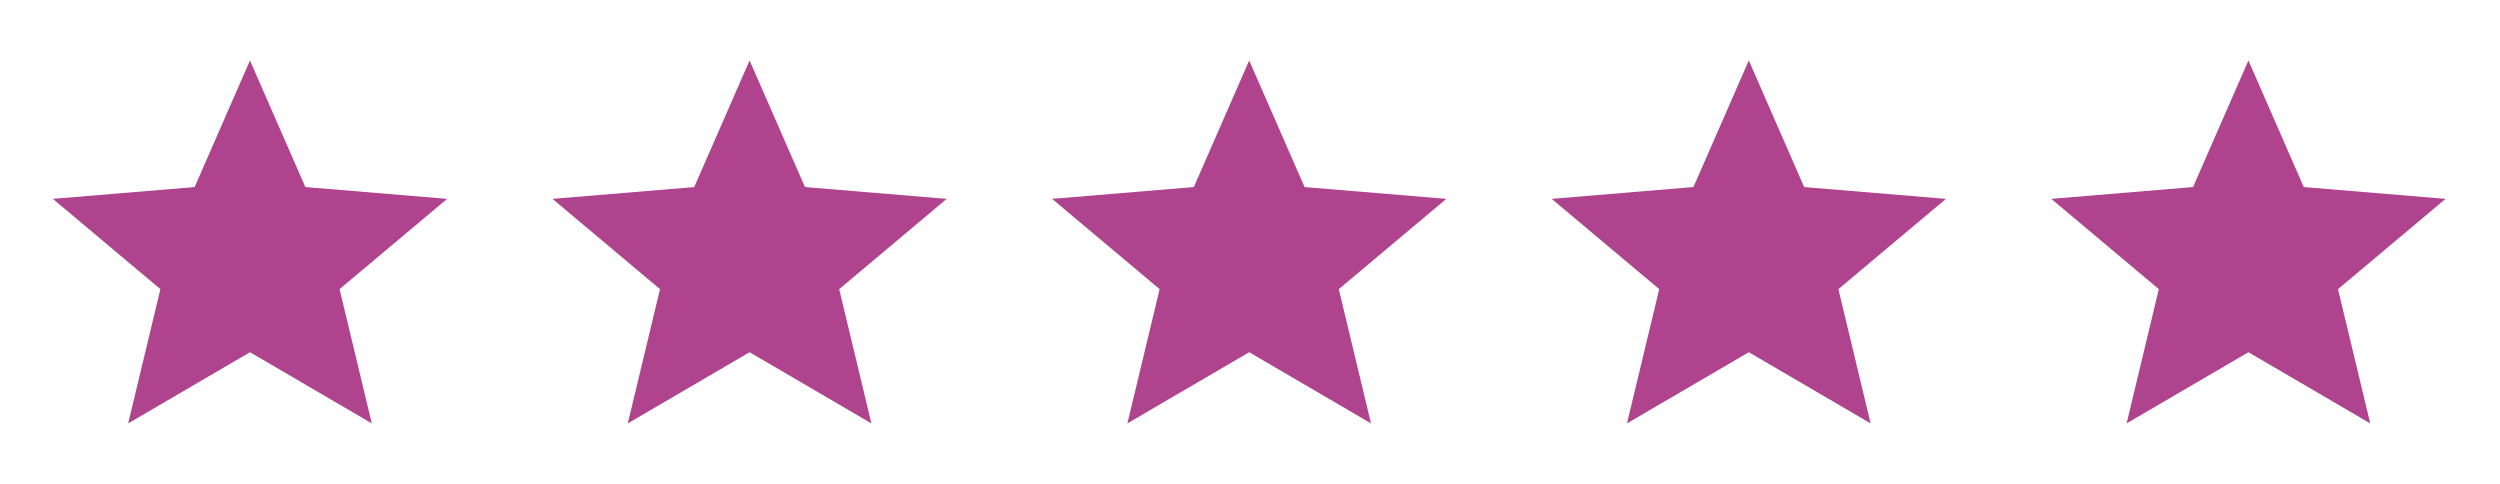 <svg width="217" height="42" viewBox="0 0 217 42" fill="none" xmlns="http://www.w3.org/2000/svg">
<path d="M21.699 30.572L32.272 36.751L29.475 25.097L38.809 17.261L26.505 16.237L21.699 5.25L16.893 16.237L4.59 17.261L13.923 25.097L11.126 36.751L21.699 30.572Z" fill="#AF438D"/>
<path d="M65.065 30.572L75.638 36.751L72.841 25.097L82.174 17.261L69.871 16.237L65.065 5.25L60.259 16.237L47.956 17.261L57.289 25.097L54.492 36.751L65.065 30.572Z" fill="#AF438D"/>
<path d="M108.431 30.572L119.004 36.751L116.207 25.097L125.54 17.261L113.236 16.237L108.431 5.25L103.625 16.237L91.322 17.261L100.655 25.097L97.857 36.751L108.431 30.572Z" fill="#AF438D"/>
<path d="M151.797 30.572L162.37 36.751L159.573 25.097L168.906 17.261L156.602 16.237L151.797 5.25L146.991 16.237L134.688 17.261L144.021 25.097L141.223 36.751L151.797 30.572Z" fill="#AF438D"/>
<path d="M195.163 30.572L205.736 36.751L202.939 25.097L212.272 17.261L199.968 16.237L195.163 5.25L190.357 16.237L178.053 17.261L187.387 25.097L184.589 36.751L195.163 30.572Z" fill="#AF438D"/>
</svg>
